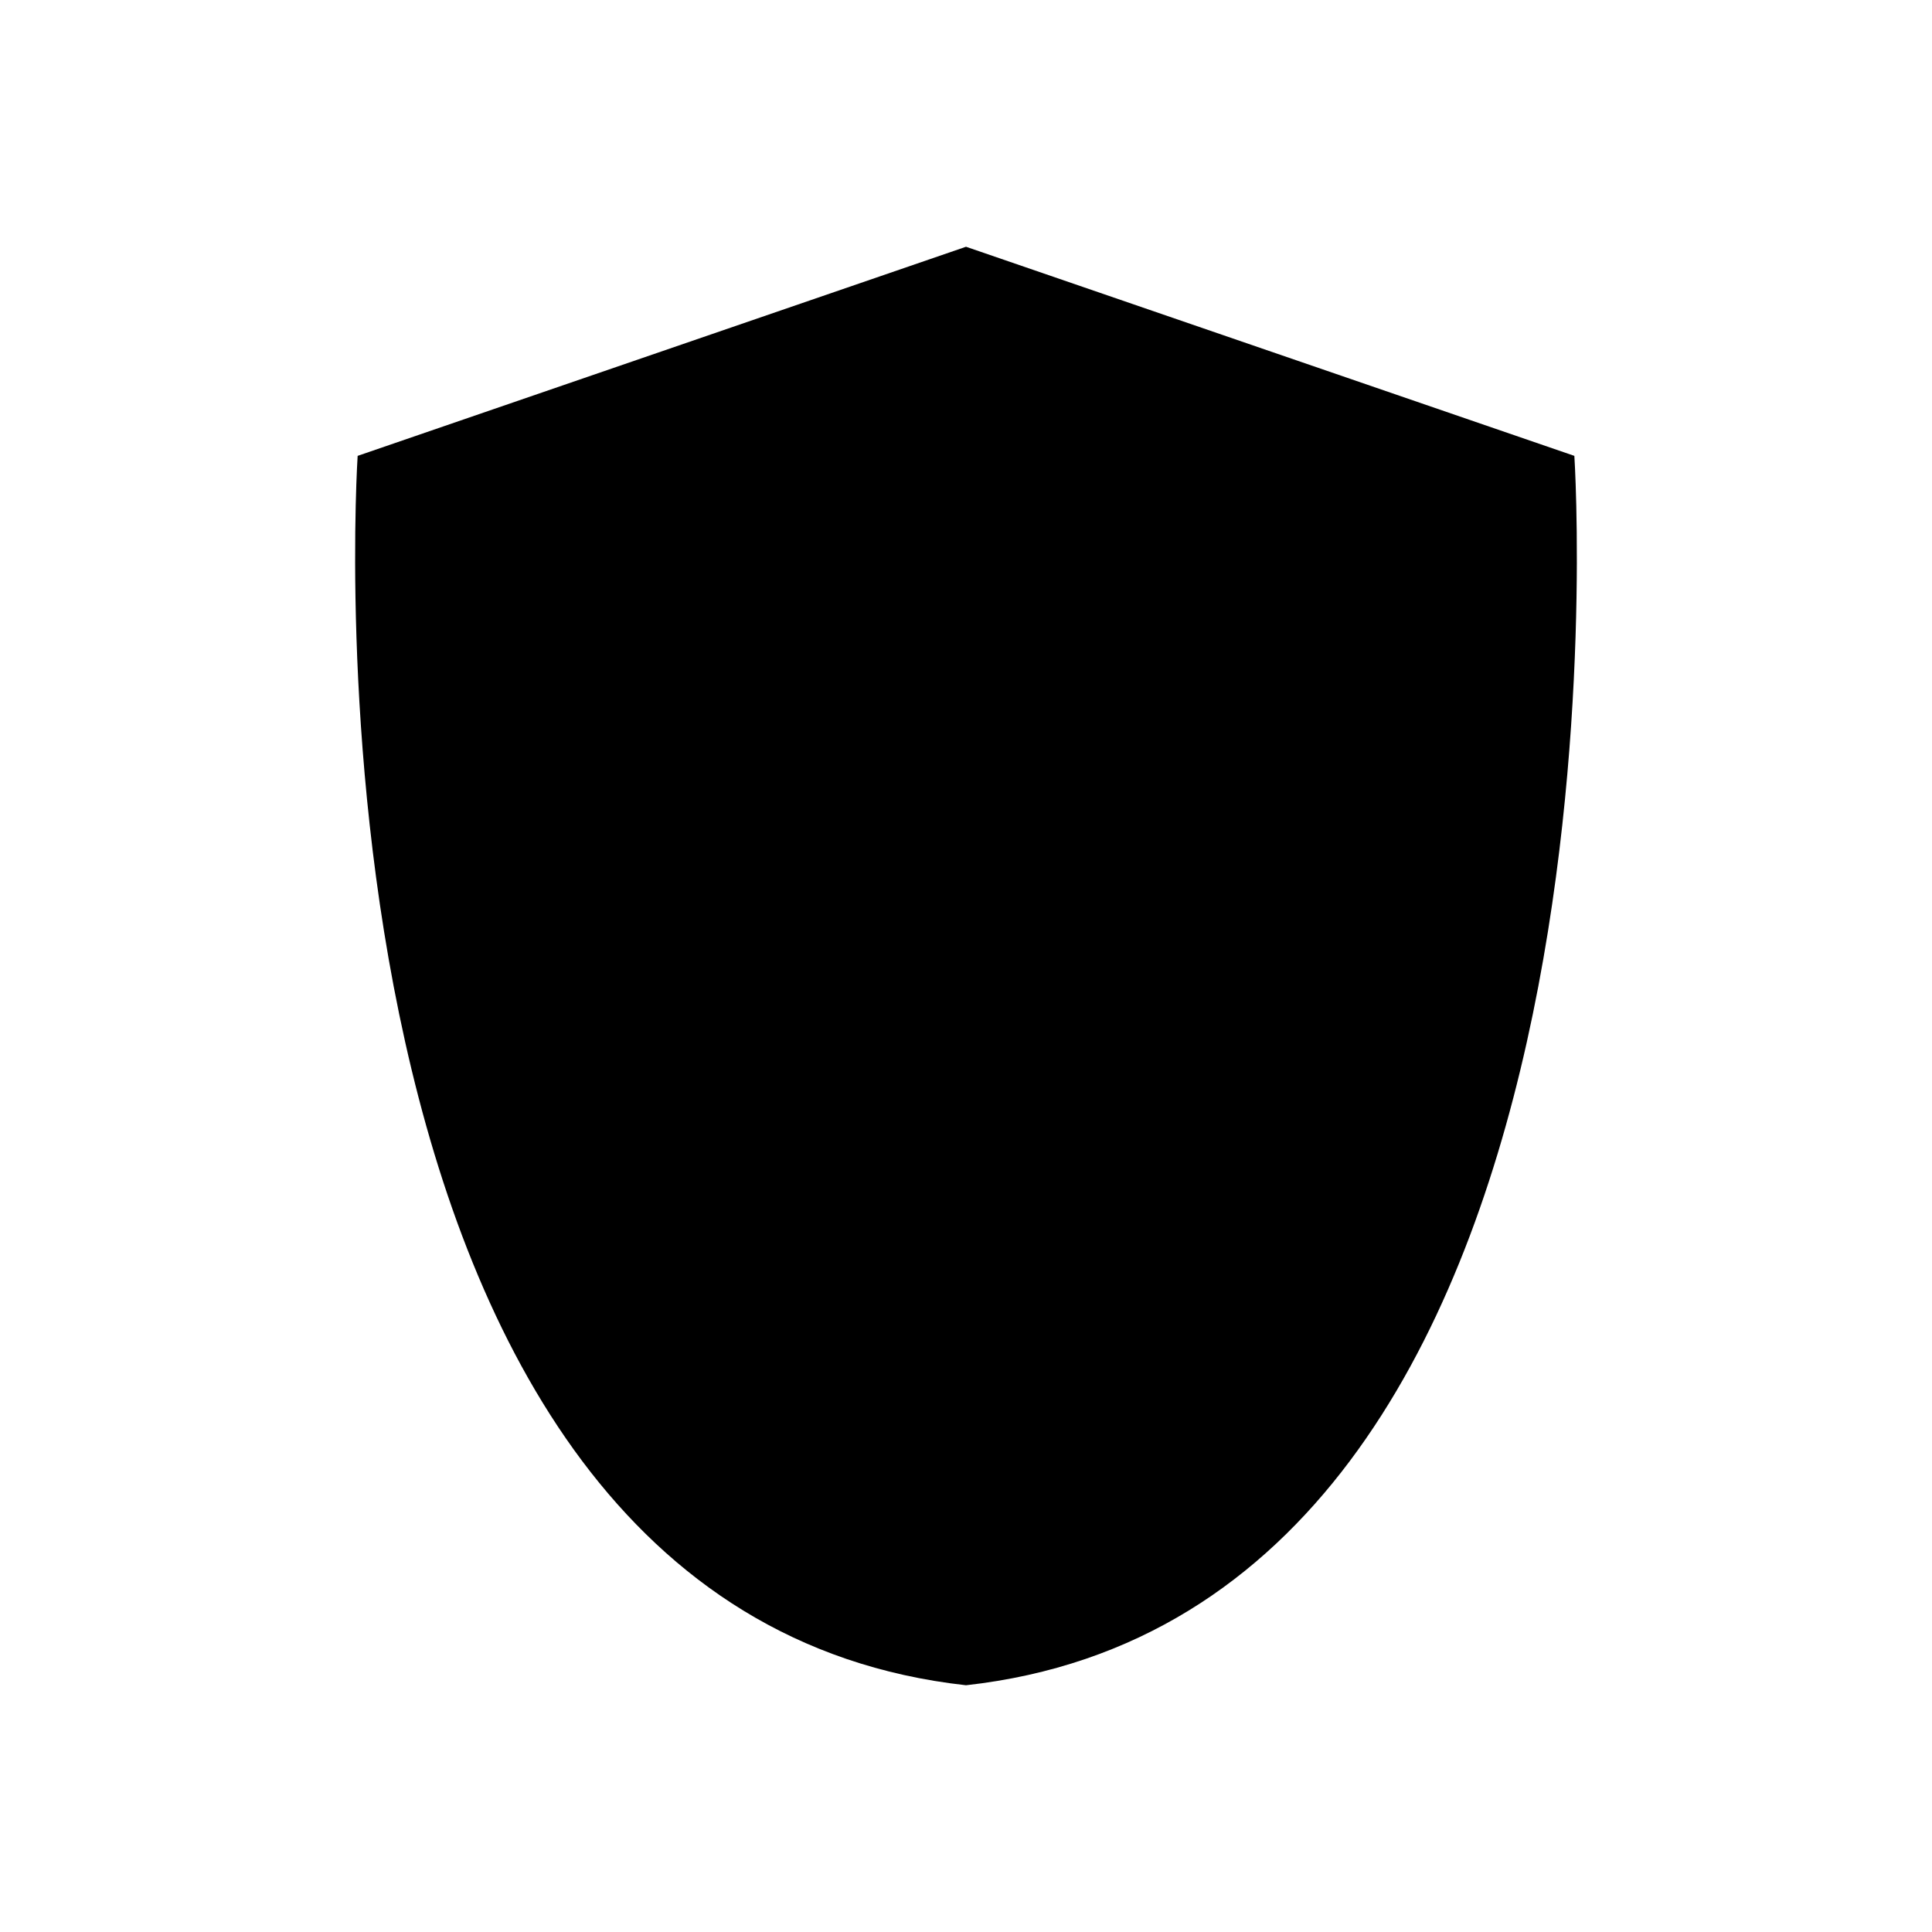 <?xml version="1.0" encoding="UTF-8"?>
<!-- Uploaded to: SVG Repo, www.svgrepo.com, Generator: SVG Repo Mixer Tools -->
<svg fill="#000000" width="800px" height="800px" version="1.1" viewBox="144 144 512 512" xmlns="http://www.w3.org/2000/svg">
 <path d="m561.22 264.81-161.22-55.418-161.22 55.418s-20.152 305.64 161.22 325.8c181.37-20.156 161.22-325.8 161.22-325.8z"/>
</svg>